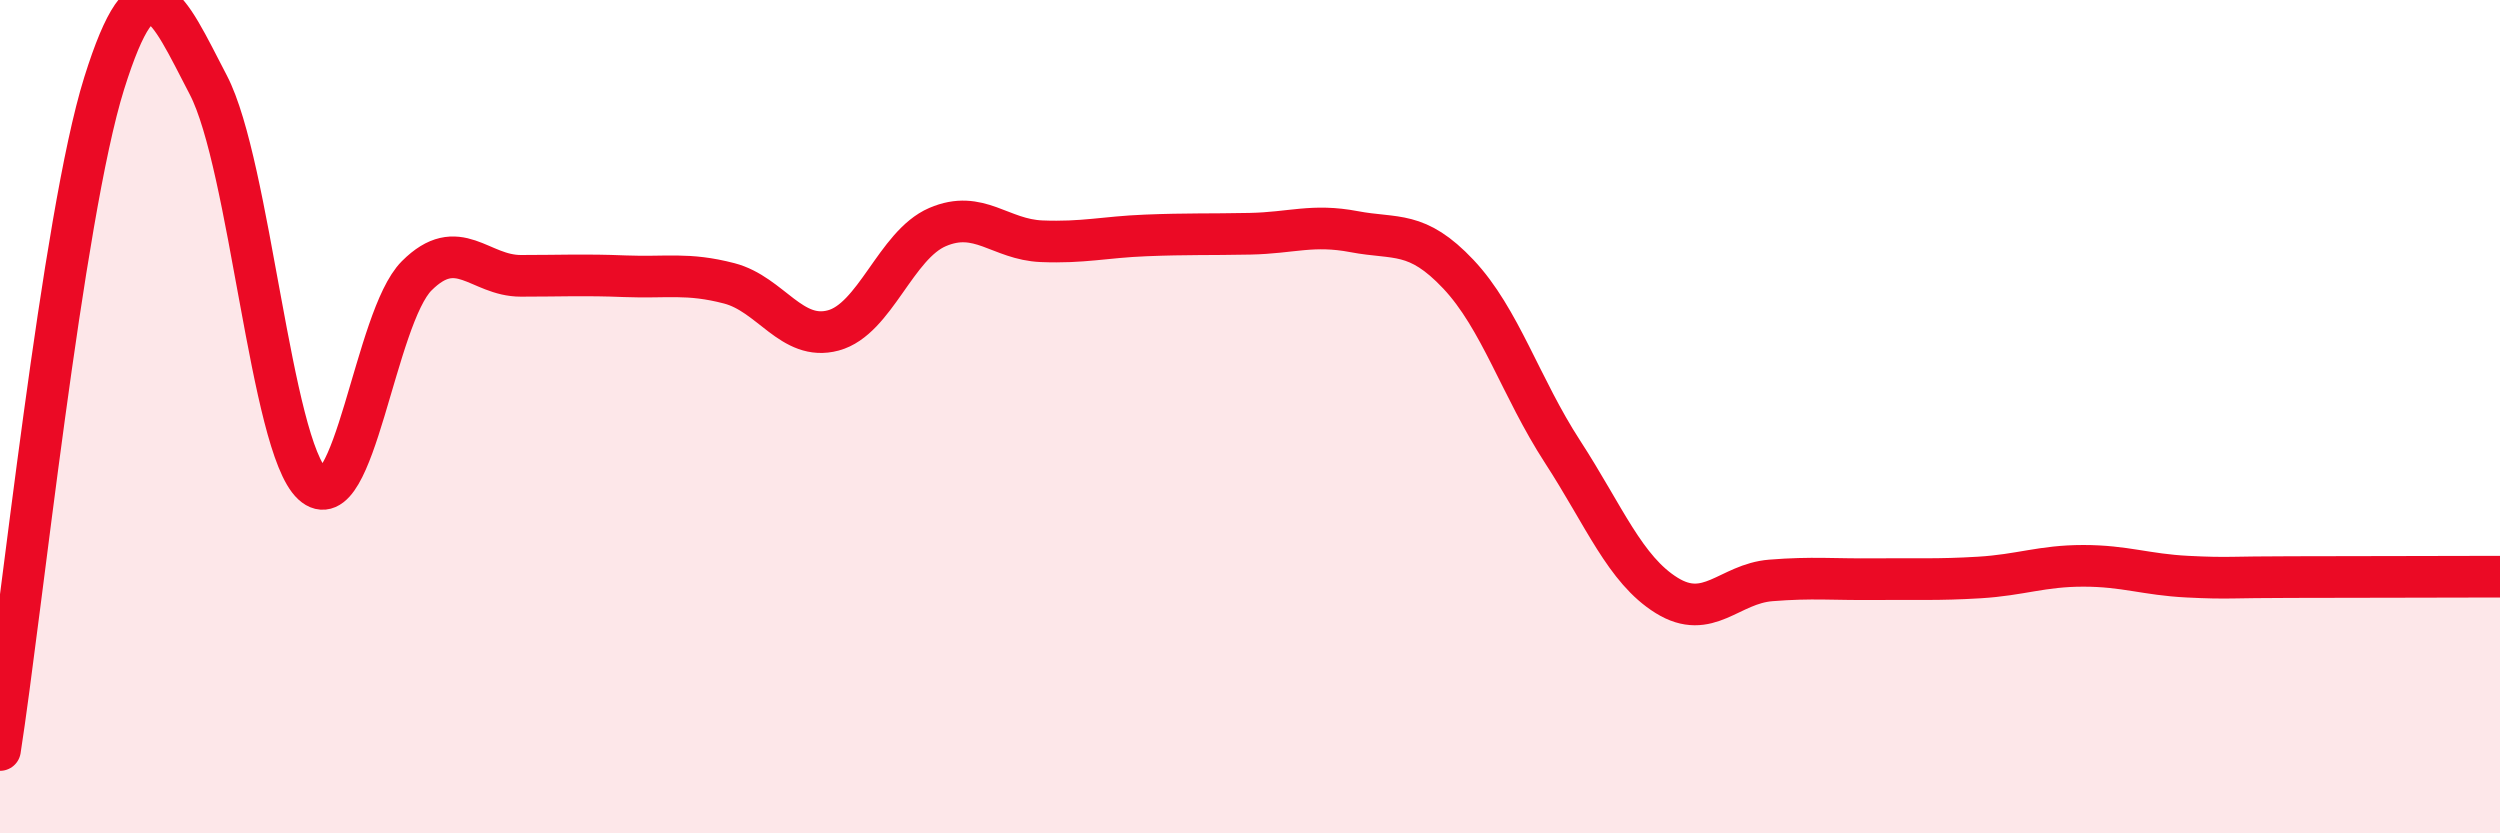 
    <svg width="60" height="20" viewBox="0 0 60 20" xmlns="http://www.w3.org/2000/svg">
      <path
        d="M 0,18 C 0.5,14.8 1.5,5.19 2.5,2 C 3.5,-1.19 4,0.12 5,2.04 C 6,3.96 6.5,10.7 7.5,11.62 C 8.5,12.54 9,7.62 10,6.62 C 11,5.62 11.5,6.62 12.5,6.62 C 13.5,6.62 14,6.59 15,6.63 C 16,6.67 16.5,6.54 17.5,6.8 C 18.5,7.06 19,8.2 20,7.93 C 21,7.66 21.5,5.88 22.5,5.45 C 23.5,5.02 24,5.75 25,5.79 C 26,5.83 26.5,5.69 27.5,5.65 C 28.5,5.61 29,5.63 30,5.61 C 31,5.59 31.5,5.37 32.5,5.56 C 33.5,5.75 34,5.52 35,6.58 C 36,7.64 36.5,9.3 37.5,10.84 C 38.5,12.38 39,13.67 40,14.29 C 41,14.91 41.5,14.01 42.5,13.93 C 43.5,13.85 44,13.91 45,13.9 C 46,13.89 46.5,13.92 47.5,13.86 C 48.5,13.8 49,13.58 50,13.58 C 51,13.58 51.5,13.79 52.5,13.84 C 53.5,13.89 53.5,13.85 55,13.85 C 56.5,13.85 59,13.84 60,13.84L60 20L0 20Z"
        fill="#EB0A25"
        opacity="0.1"
        stroke-linecap="round"
        stroke-linejoin="round"
      />
      <path
        d="M 0,18 C 0.5,14.8 1.5,5.19 2.5,2 C 3.5,-1.19 4,0.12 5,2.04 C 6,3.96 6.5,10.7 7.5,11.62 C 8.5,12.54 9,7.62 10,6.62 C 11,5.62 11.5,6.62 12.5,6.62 C 13.5,6.62 14,6.59 15,6.63 C 16,6.67 16.5,6.54 17.5,6.8 C 18.5,7.06 19,8.2 20,7.93 C 21,7.66 21.5,5.88 22.5,5.45 C 23.5,5.02 24,5.75 25,5.79 C 26,5.83 26.5,5.69 27.5,5.65 C 28.5,5.61 29,5.63 30,5.61 C 31,5.59 31.5,5.37 32.5,5.56 C 33.5,5.75 34,5.52 35,6.58 C 36,7.64 36.5,9.3 37.5,10.84 C 38.5,12.38 39,13.67 40,14.29 C 41,14.91 41.5,14.01 42.5,13.93 C 43.5,13.85 44,13.91 45,13.9 C 46,13.89 46.5,13.92 47.5,13.86 C 48.5,13.8 49,13.58 50,13.58 C 51,13.58 51.5,13.79 52.5,13.84 C 53.5,13.89 53.5,13.85 55,13.85 C 56.5,13.85 59,13.84 60,13.84"
        stroke="#EB0A25"
        stroke-width="1"
        fill="none"
        stroke-linecap="round"
        stroke-linejoin="round"
      />
    </svg>
  